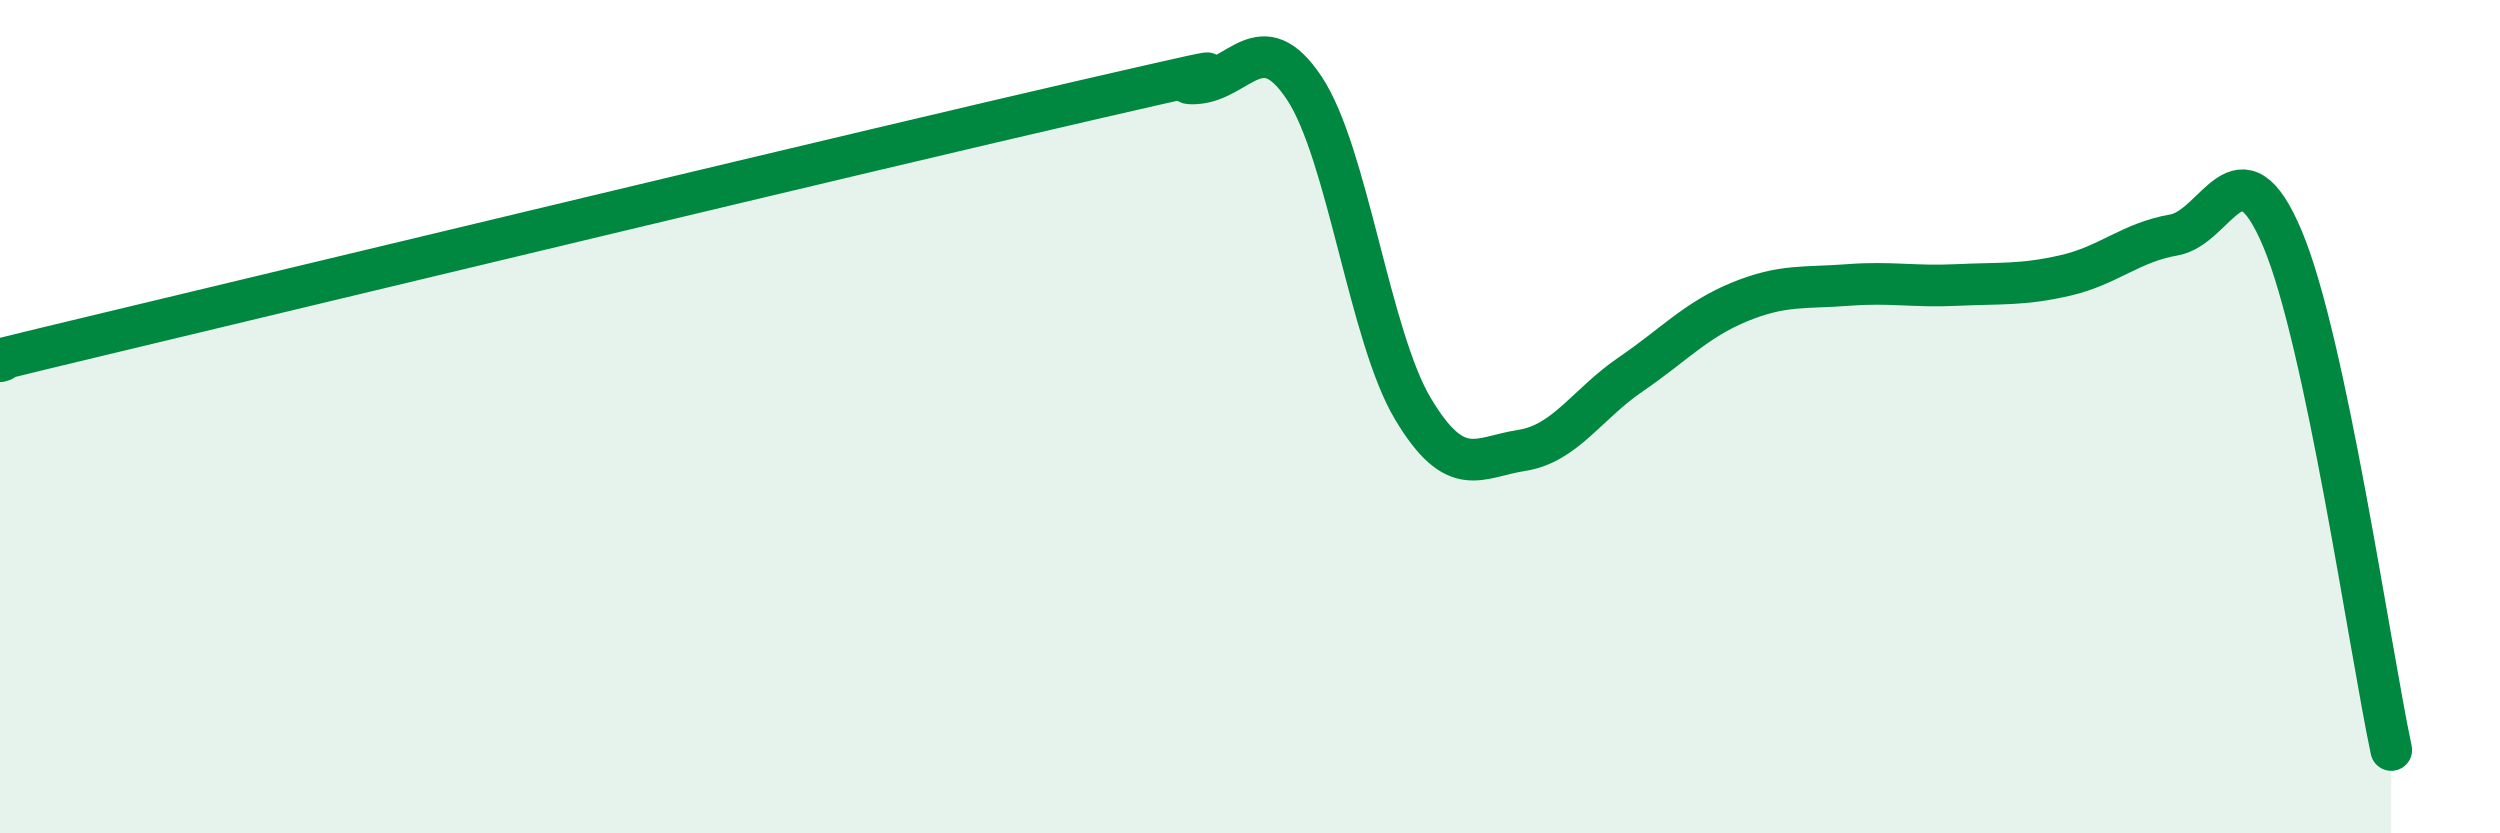 
    <svg width="60" height="20" viewBox="0 0 60 20" xmlns="http://www.w3.org/2000/svg">
      <path
        d="M 0,8.67 C 0.52,8.53 -2.61,9.24 2.61,7.99 C 7.83,6.74 20.87,3.6 26.09,2.4 C 31.31,1.2 27.66,2.06 28.7,2 C 29.74,1.94 30.26,0.55 31.3,2.11 C 32.34,3.67 32.87,8.07 33.91,9.81 C 34.95,11.55 35.48,10.97 36.52,10.81 C 37.56,10.65 38.09,9.7 39.13,8.99 C 40.17,8.28 40.7,7.68 41.74,7.25 C 42.78,6.82 43.31,6.92 44.35,6.84 C 45.39,6.76 45.92,6.89 46.96,6.84 C 48,6.79 48.53,6.85 49.57,6.61 C 50.61,6.37 51.13,5.82 52.17,5.64 C 53.21,5.46 53.74,3.26 54.78,5.73 C 55.82,8.2 56.87,15.55 57.39,18L57.39 20L0 20Z"
        fill="#008740"
        opacity="0.1"
        stroke-linecap="round"
        stroke-linejoin="round"
      />
      <path
        d="M 0,8.67 C 0.52,8.53 -2.61,9.24 2.61,7.99 C 7.83,6.74 20.87,3.6 26.09,2.4 C 31.31,1.2 27.66,2.06 28.7,2 C 29.74,1.94 30.26,0.55 31.3,2.11 C 32.34,3.67 32.87,8.07 33.91,9.81 C 34.95,11.55 35.48,10.97 36.52,10.81 C 37.56,10.65 38.09,9.7 39.13,8.99 C 40.17,8.28 40.7,7.68 41.74,7.25 C 42.78,6.82 43.31,6.92 44.35,6.84 C 45.39,6.76 45.92,6.89 46.96,6.84 C 48,6.79 48.53,6.85 49.57,6.61 C 50.61,6.37 51.13,5.82 52.17,5.64 C 53.21,5.46 53.74,3.26 54.78,5.73 C 55.82,8.2 56.87,15.55 57.39,18"
        stroke="#008740"
        stroke-width="1"
        fill="none"
        stroke-linecap="round"
        stroke-linejoin="round"
      />
    </svg>
  